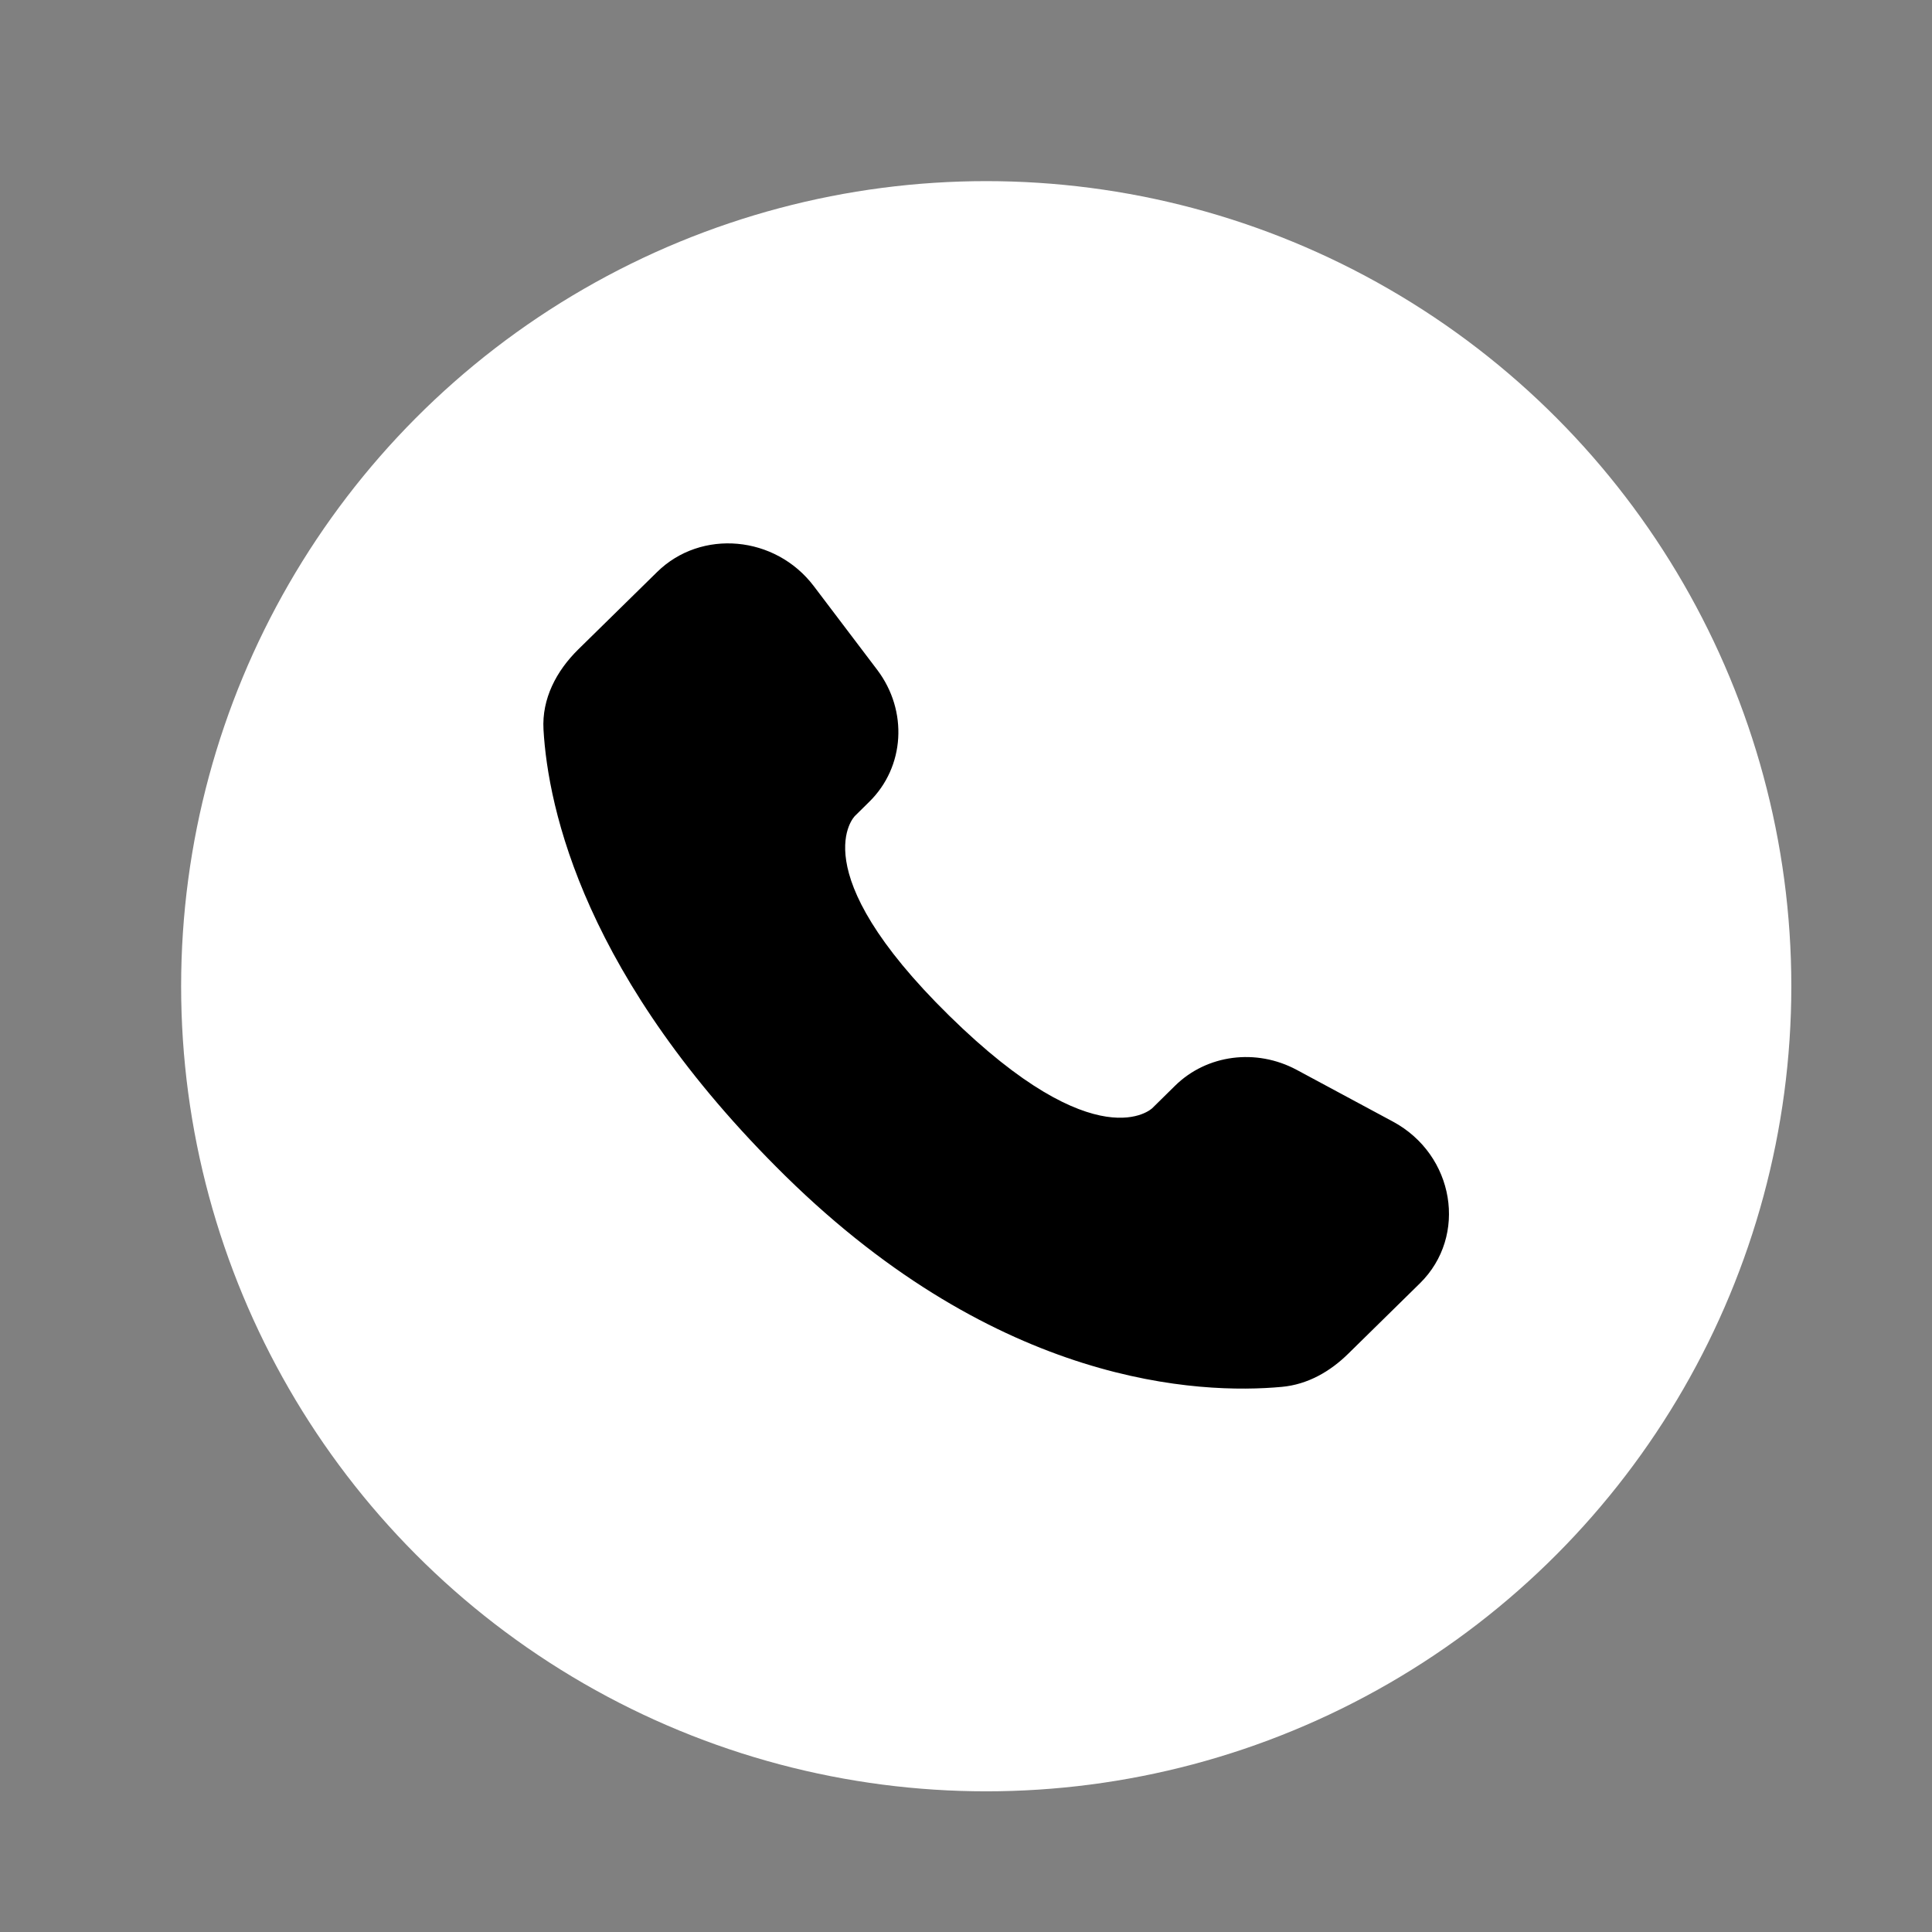 <?xml version="1.0" encoding="UTF-8"?> <svg xmlns="http://www.w3.org/2000/svg" width="32" height="32" viewBox="0 0 32 32" fill="none"><rect x="0" y="0" width="32" height="32" fill="#808080" stroke="none"/><circle cx="16.335" cy="16.335" r="13.335" fill="white"></circle><path d="M19.464 17.982L19.085 18.355C19.085 18.355 18.182 19.241 15.72 16.821C13.257 14.402 14.16 13.515 14.16 13.515L14.398 13.28C14.987 12.702 15.043 11.773 14.529 11.094L13.479 9.708C12.842 8.868 11.613 8.757 10.884 9.474L9.576 10.758C9.215 11.114 8.973 11.573 9.002 12.084C9.077 13.391 9.676 16.202 13.012 19.481C16.552 22.958 19.872 23.096 21.23 22.971C21.66 22.932 22.033 22.716 22.334 22.419L23.517 21.257C24.317 20.472 24.092 19.125 23.069 18.576L21.477 17.72C20.806 17.36 19.989 17.466 19.464 17.982Z" fill="black"></path></svg> 
